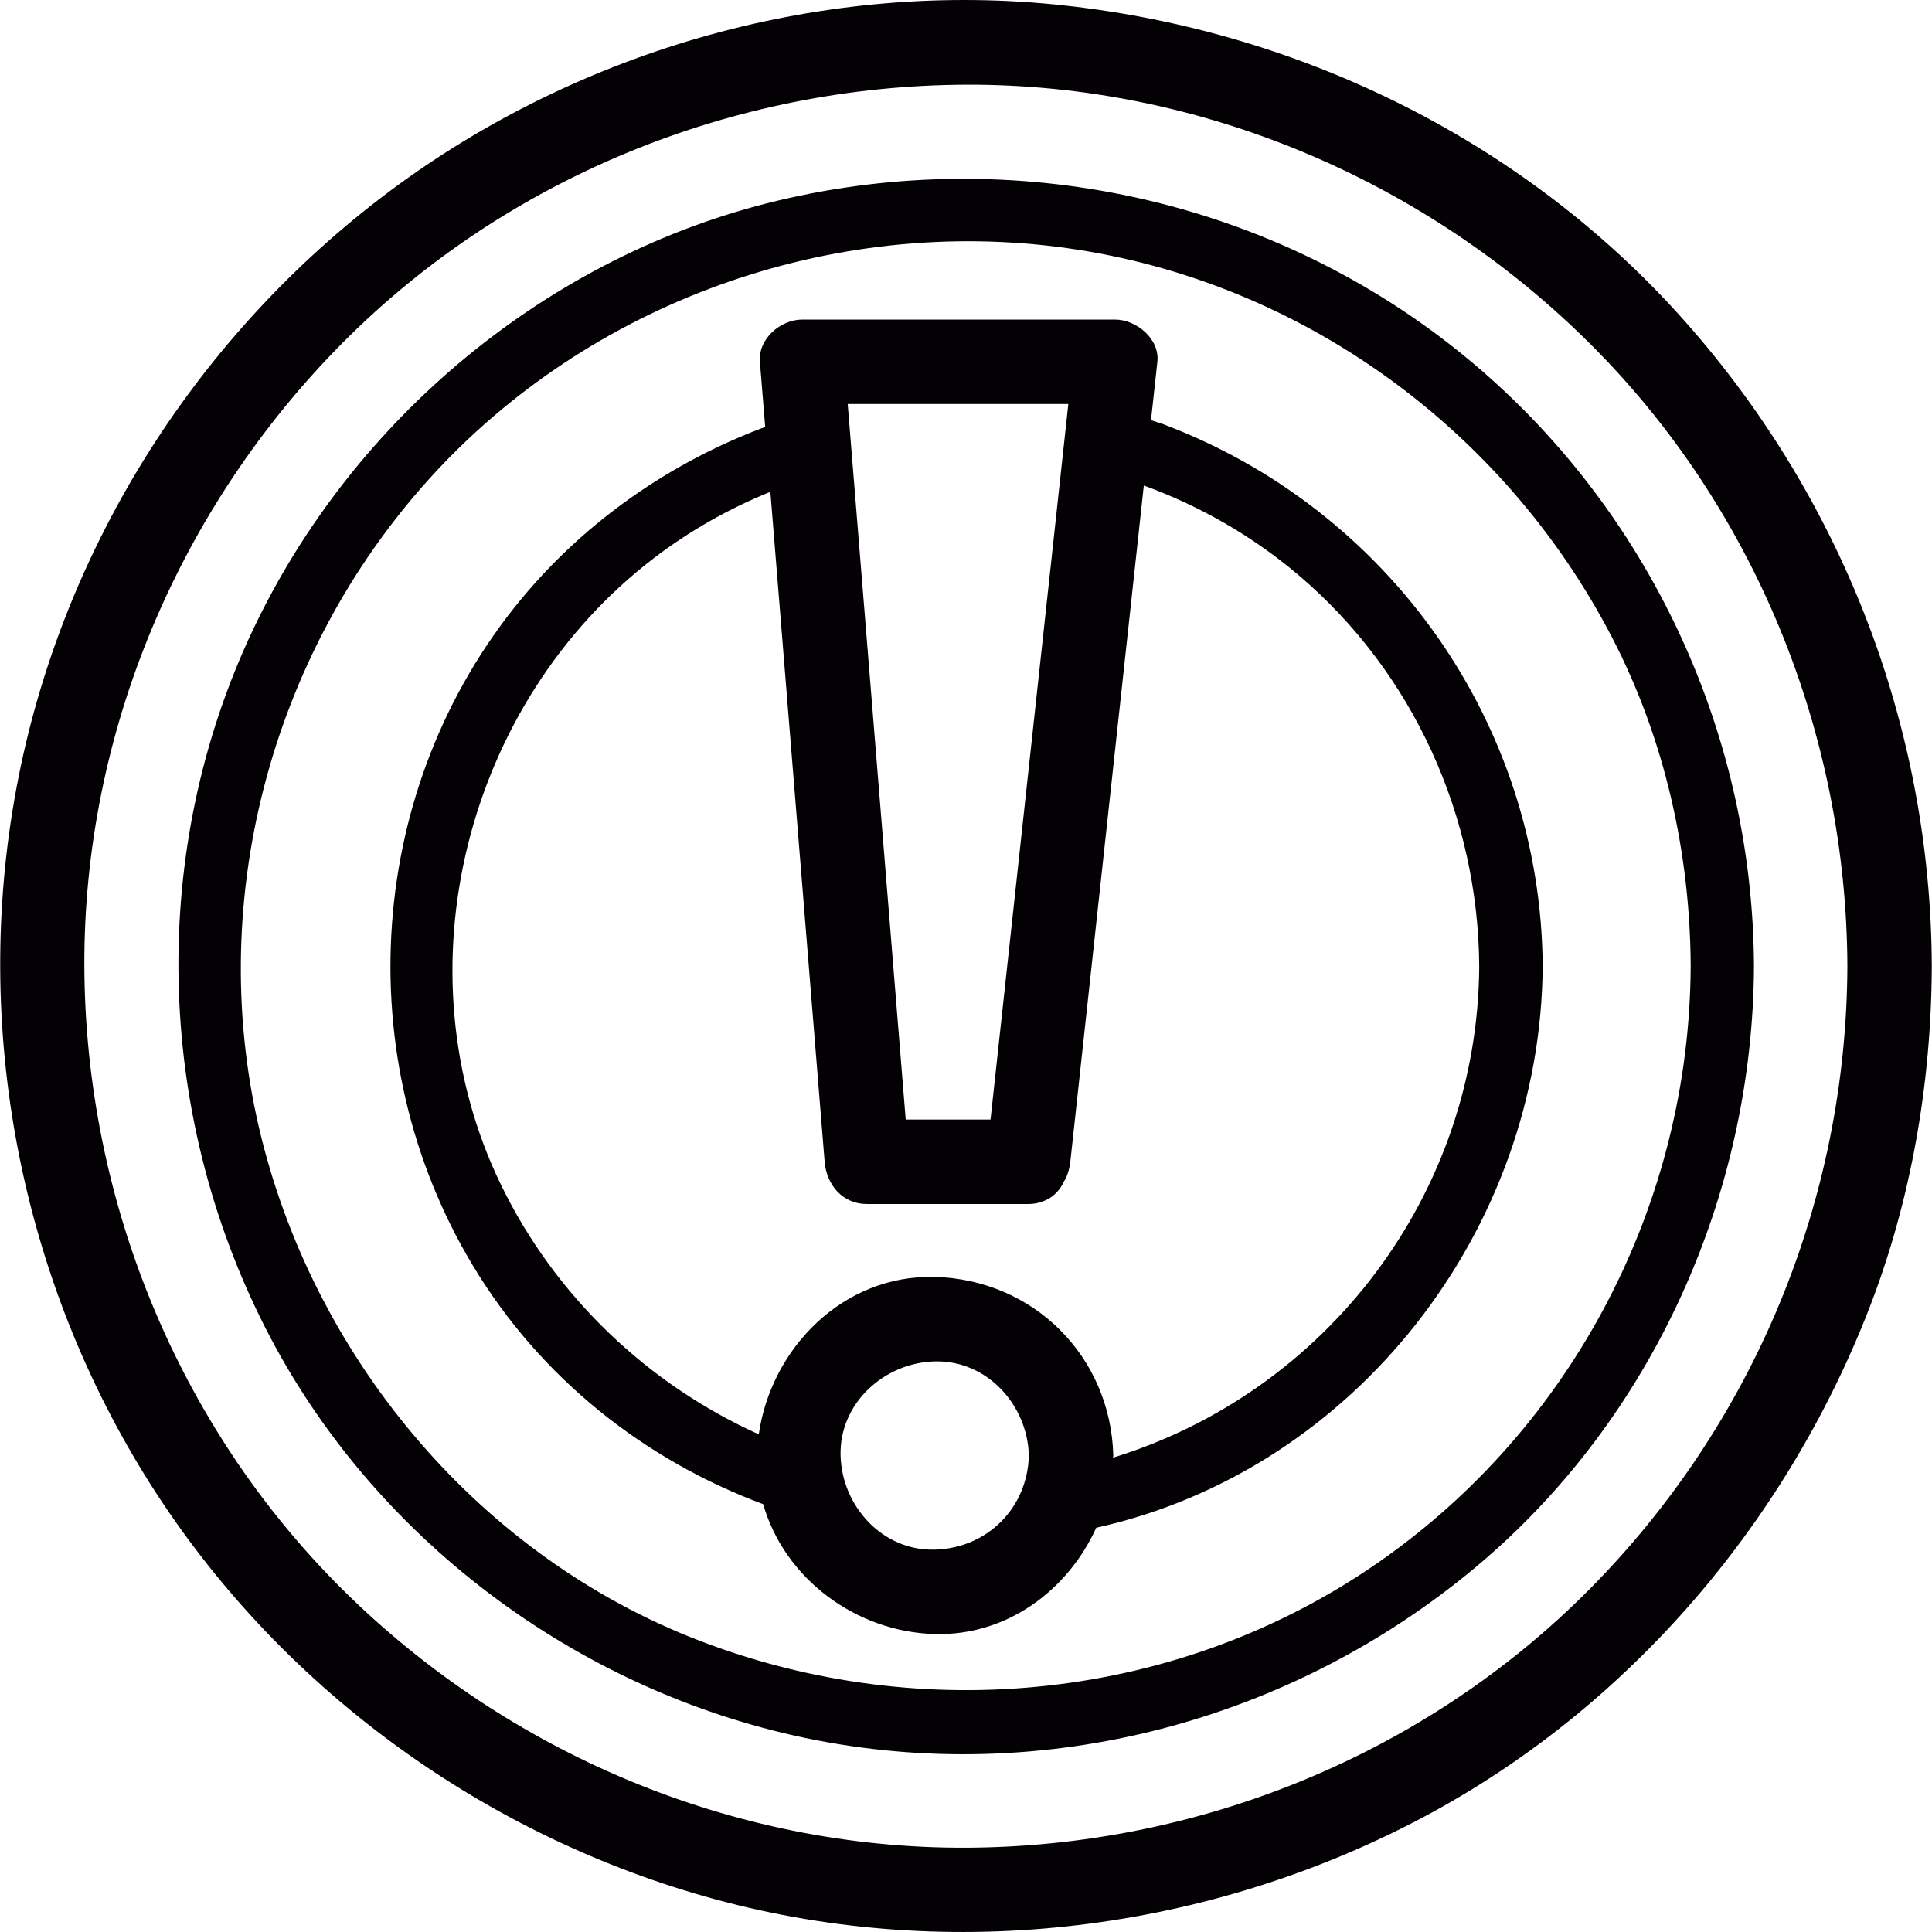 <?xml version="1.0" encoding="iso-8859-1"?>
<!-- Generator: Adobe Illustrator 18.1.1, SVG Export Plug-In . SVG Version: 6.00 Build 0)  -->
<svg version="1.1" id="Capa_1" xmlns="http://www.w3.org/2000/svg" xmlns:xlink="http://www.w3.org/1999/xlink" x="0px" y="0px"
	 viewBox="0 0 45.764 45.764" style="enable-background:new 0 0 45.764 45.764;" xml:space="preserve">
<g>
	<path style="fill:#030104;" d="M39.735,7.415c-3.812-4.198-9.15-6.757-14.77-7.311C19.301-0.454,13.484,1.255,8.981,4.718
		C4.526,8.144,1.42,13.136,0.389,18.669c-1.059,5.678,0.092,11.637,3.189,16.51c3.002,4.724,7.735,8.209,13.11,9.74
		c5.573,1.588,11.646,0.9,16.78-1.746c4.974-2.564,8.802-7.002,10.815-12.196c0.994-2.568,1.466-5.342,1.476-8.09l0,0l0,0l0,0l0,0
		C45.737,17.157,43.584,11.654,39.735,7.415z M37.644,37.652c-3.89,3.918-9.259,6.094-14.765,6.116
		c-5.52,0.021-10.858-2.238-14.765-6.116c-3.918-3.891-6.094-9.259-6.116-14.765c-0.022-5.52,2.238-10.858,6.116-14.765
		c3.89-3.918,9.259-6.094,14.765-6.116C28.4,1.984,33.737,4.244,37.644,8.122c3.918,3.89,6.094,9.259,6.116,14.765
		C43.737,28.424,41.545,33.722,37.644,37.652z"/>
	<path style="fill:#030104;" d="M34.487,8.272c-4.51-3.586-10.488-4.855-16.083-3.515C12.992,6.054,8.36,9.914,5.988,14.927
		c-2.47,5.22-2.315,11.381,0.292,16.515c2.522,4.967,7.351,8.585,12.787,9.724c5.64,1.182,11.537-0.386,15.928-4.078
		c4.157-3.496,6.526-8.795,6.552-14.201C41.521,17.22,38.929,11.803,34.487,8.272z M40.048,22.887
		c-0.027,5.608-2.783,10.912-7.393,14.119c-4.691,3.265-10.778,3.901-16.089,1.857c-5.158-1.984-9.041-6.576-10.371-11.902
		c-1.372-5.495,0.192-11.438,3.977-15.623c3.78-4.177,9.533-6.244,15.108-5.46c5.524,0.776,10.339,4.28,12.9,9.211
		C39.428,17.49,40.035,20.189,40.048,22.887z"/>
	<path style="fill:#030104;" d="M27.566,10.053c-0.1-0.038-0.201-0.065-0.302-0.1c0.02-0.183,0.04-0.366,0.06-0.548
		c0.029-0.278,0.06-0.556,0.091-0.835c0.06-0.543-0.5-1-1-1c-2.472,0-4.943,0-7.415,0c-0.512,0-1.044,0.456-1,1
		c0.042,0.514,0.083,1.028,0.125,1.542c-2.22,0.83-4.238,2.217-5.778,4.078c-3.674,4.438-4.109,10.853-1.152,15.778
		c1.606,2.678,4.072,4.615,6.883,5.662c0.502,1.761,2.2,3.027,4.064,3.076c1.721,0.045,3.156-1.046,3.825-2.518
		c6.135-1.361,10.534-7.063,10.575-13.302C36.503,17.158,32.912,12.074,27.566,10.053z M25.306,9.57
		c-0.614,5.65-1.228,11.3-1.843,16.949c-0.67,0-1.339,0-2.009,0c-0.458-5.65-0.917-11.299-1.374-16.949
		C21.822,9.57,23.564,9.57,25.306,9.57z M22.141,36.707c-1.243,0.032-2.198-1.035-2.23-2.229c-0.032-1.243,1.036-2.198,2.23-2.23
		c1.243-0.032,2.199,1.036,2.23,2.23C24.339,35.72,23.384,36.674,22.141,36.707z M26.365,34.528c0-0.018,0.006-0.033,0.006-0.051
		c-0.062-2.345-1.886-4.169-4.23-4.23c-2.168-0.056-3.874,1.686-4.168,3.729c-2.607-1.177-4.814-3.247-6.108-5.915
		c-2.46-5.074-0.832-11.426,3.61-14.83c0.862-0.661,1.796-1.186,2.773-1.581c0.406,5.012,0.812,10.023,1.218,15.034
		c0.023,0.279,0.045,0.557,0.068,0.836c0.044,0.543,0.422,1,1,1c1.273,0,2.547,0,3.819,0c0.148,0,0.281-0.029,0.397-0.081
		c0.219-0.092,0.365-0.262,0.457-0.461c0.017-0.031,0.038-0.057,0.052-0.09c0-0.001,0-0.003,0.001-0.004
		c0.046-0.114,0.079-0.236,0.093-0.364c0.579-5.339,1.16-10.679,1.741-16.019c1.317,0.479,2.563,1.186,3.668,2.124
		c2.714,2.305,4.253,5.715,4.277,9.263C35.005,28.265,31.444,32.964,26.365,34.528z"/>
</g>
<g>
</g>
<g>
</g>
<g>
</g>
<g>
</g>
<g>
</g>
<g>
</g>
<g>
</g>
<g>
</g>
<g>
</g>
<g>
</g>
<g>
</g>
<g>
</g>
<g>
</g>
<g>
</g>
<g>
</g>
</svg>
